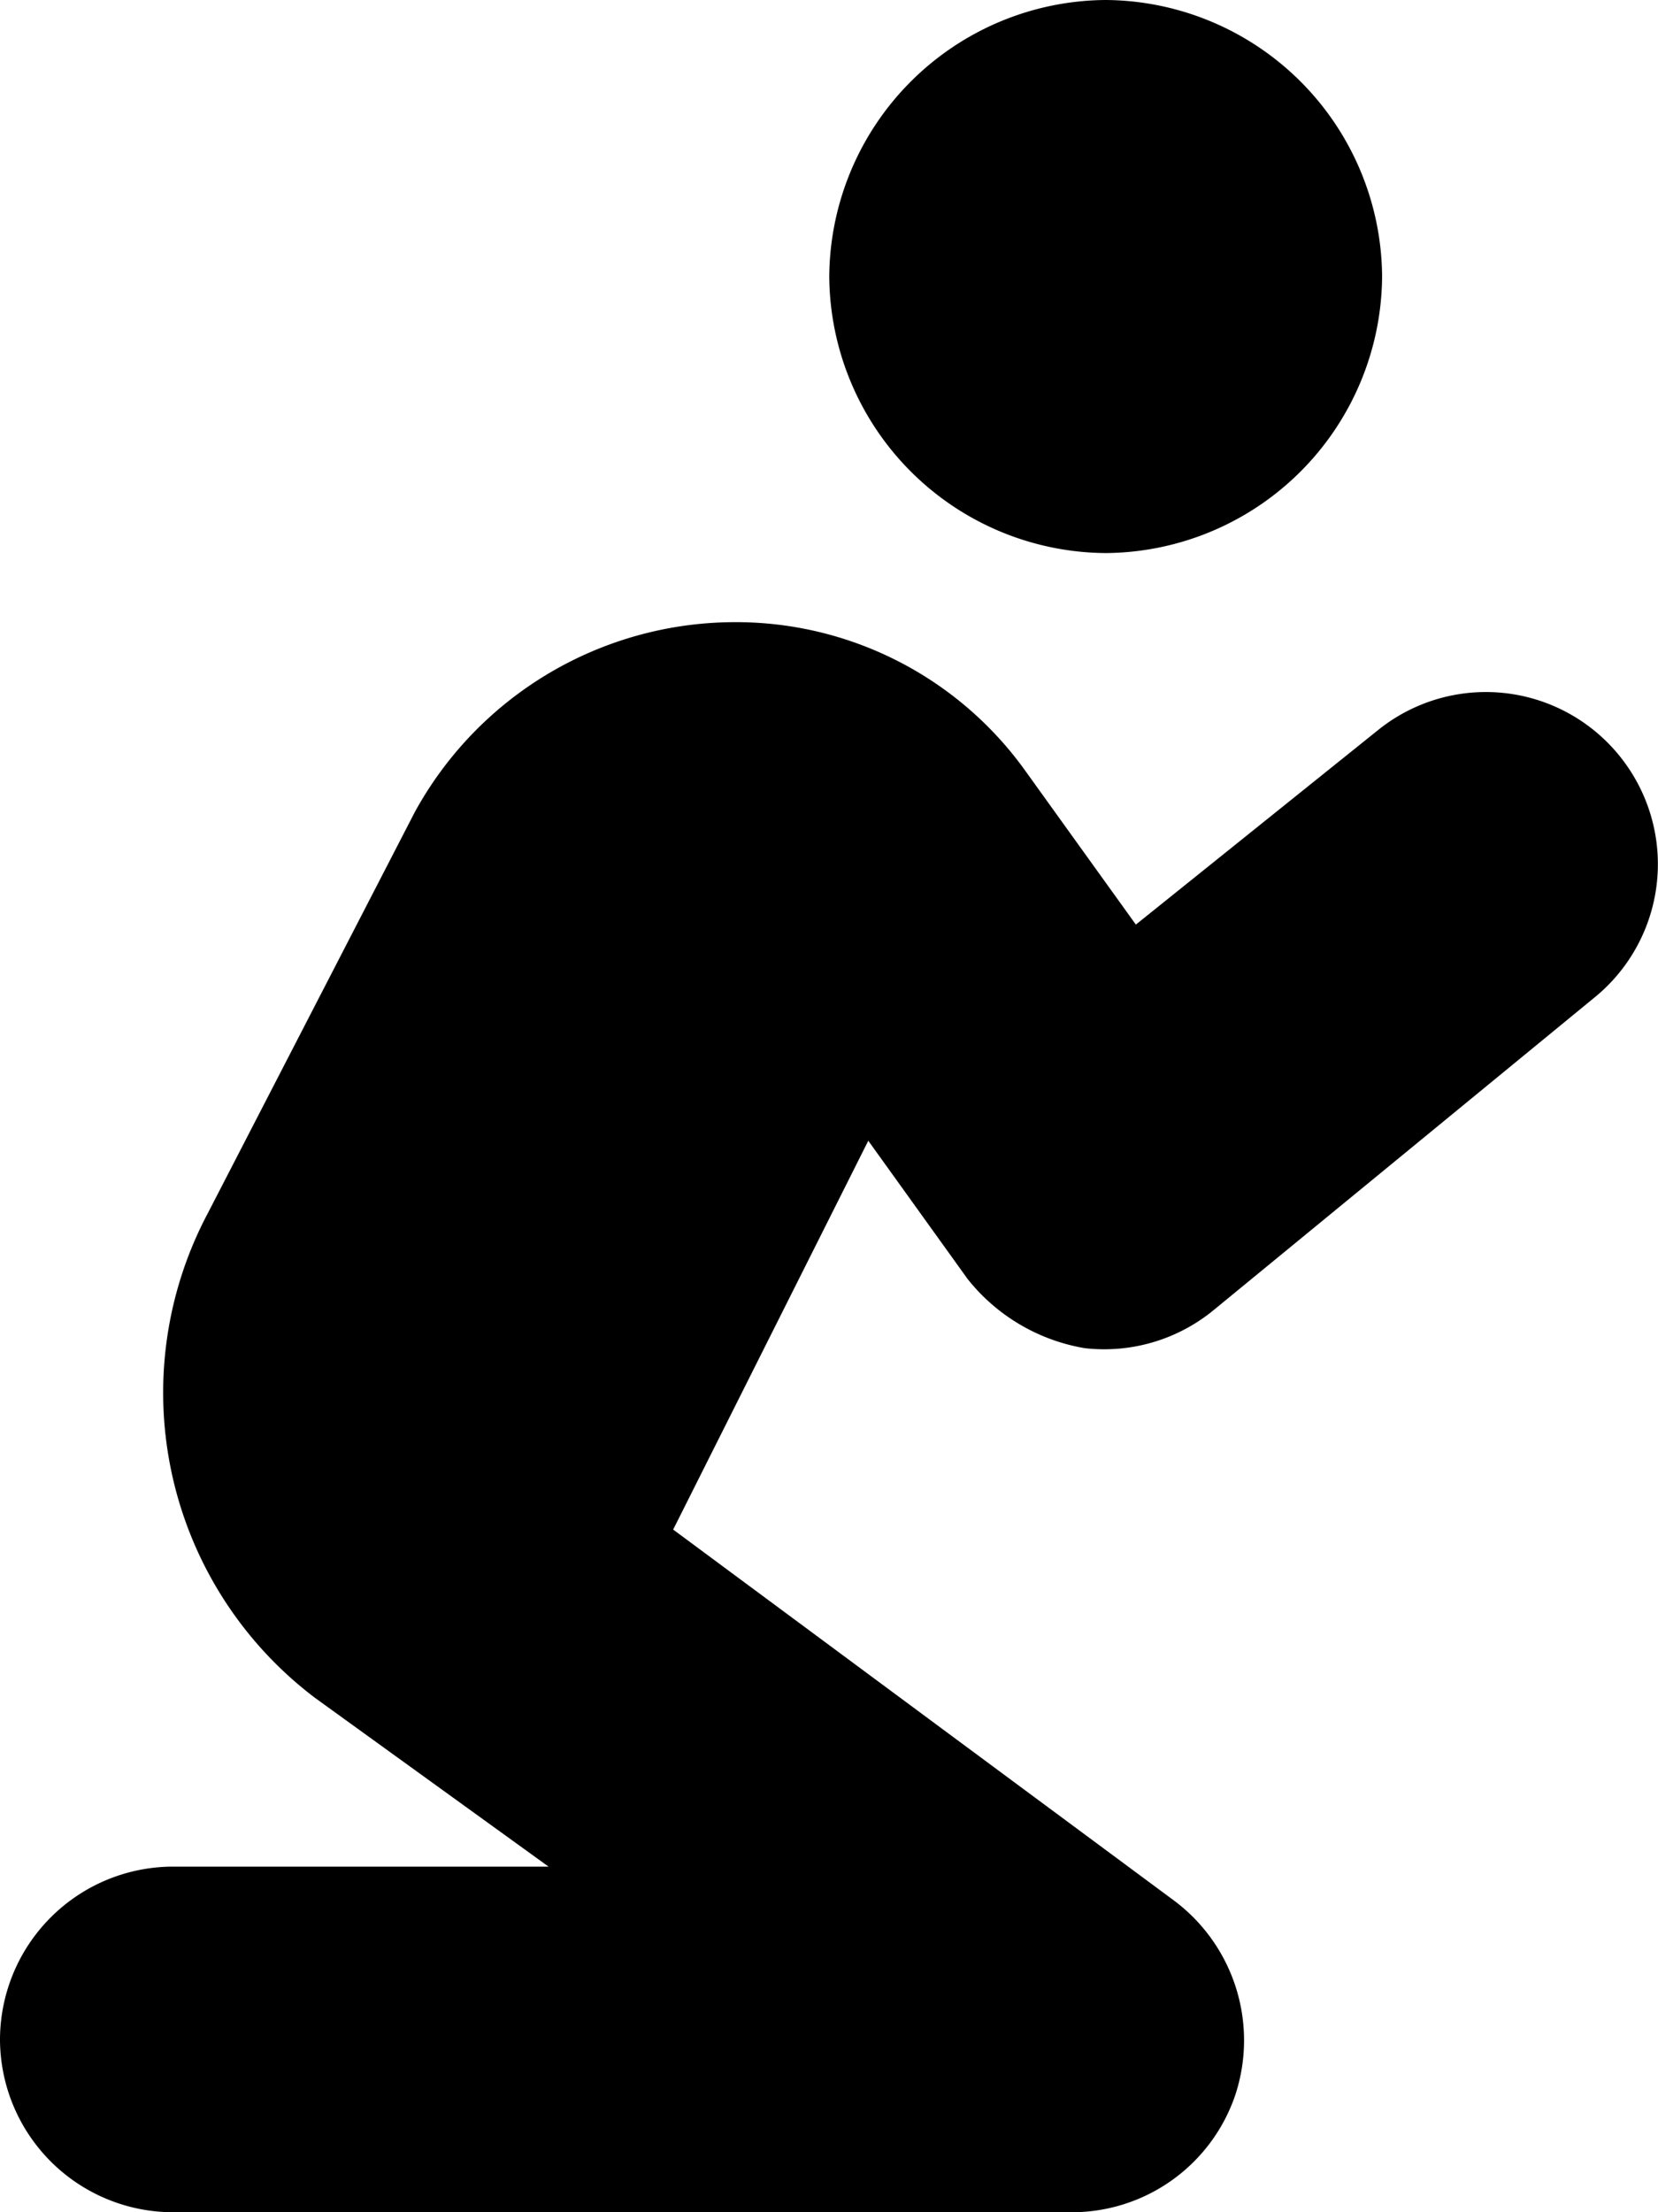 <svg xmlns="http://www.w3.org/2000/svg" width="12.746" height="17" viewBox="0 0 12.746 17">
  <path id="Path_7923" data-name="Path 7923" d="M4.25-12.75a2.14,2.14,0,0,0-2.125-2.125A2.14,2.14,0,0,0,0-12.75a2.14,2.14,0,0,0,2.125,2.125A2.14,2.14,0,0,0,4.25-12.75ZM.3-6.109l.764,1.063a1.461,1.461,0,0,0,.9.531,1.326,1.326,0,0,0,1-.3L5.877-7.205a1.321,1.321,0,0,0,.2-1.859,1.321,1.321,0,0,0-1.859-.2L2.357-7.77l-.863-1.2A2.736,2.736,0,0,0-.73-10.094,2.809,2.809,0,0,0-3.187-8.633L-4.781-5.545a2.94,2.94,0,0,0,.83,3.719L-2.158-.531H-5.047A1.332,1.332,0,0,0-6.375.8,1.332,1.332,0,0,0-5.047,2.125H1.859a1.327,1.327,0,0,0,1.262-.9A1.341,1.341,0,0,0,2.656-.266L-1.2-3.121Z" transform="translate(6.375 14.875)"/>
</svg>
